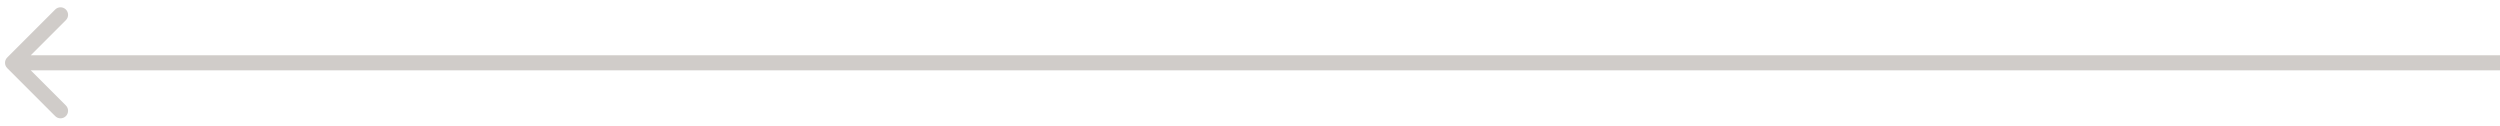 <?xml version="1.0" encoding="UTF-8"?> <svg xmlns="http://www.w3.org/2000/svg" width="199" height="10" viewBox="0 0 199 10" fill="none"><path d="M0.576 4.576C0.341 4.81 0.341 5.19 0.576 5.424L4.394 9.243C4.628 9.477 5.008 9.477 5.243 9.243C5.477 9.008 5.477 8.628 5.243 8.394L1.849 5L5.243 1.606C5.477 1.372 5.477 0.992 5.243 0.757C5.008 0.523 4.628 0.523 4.394 0.757L0.576 4.576ZM199 4.4L1 4.4V5.6L199 5.6V4.4Z" fill="#D0CCC9"></path></svg> 